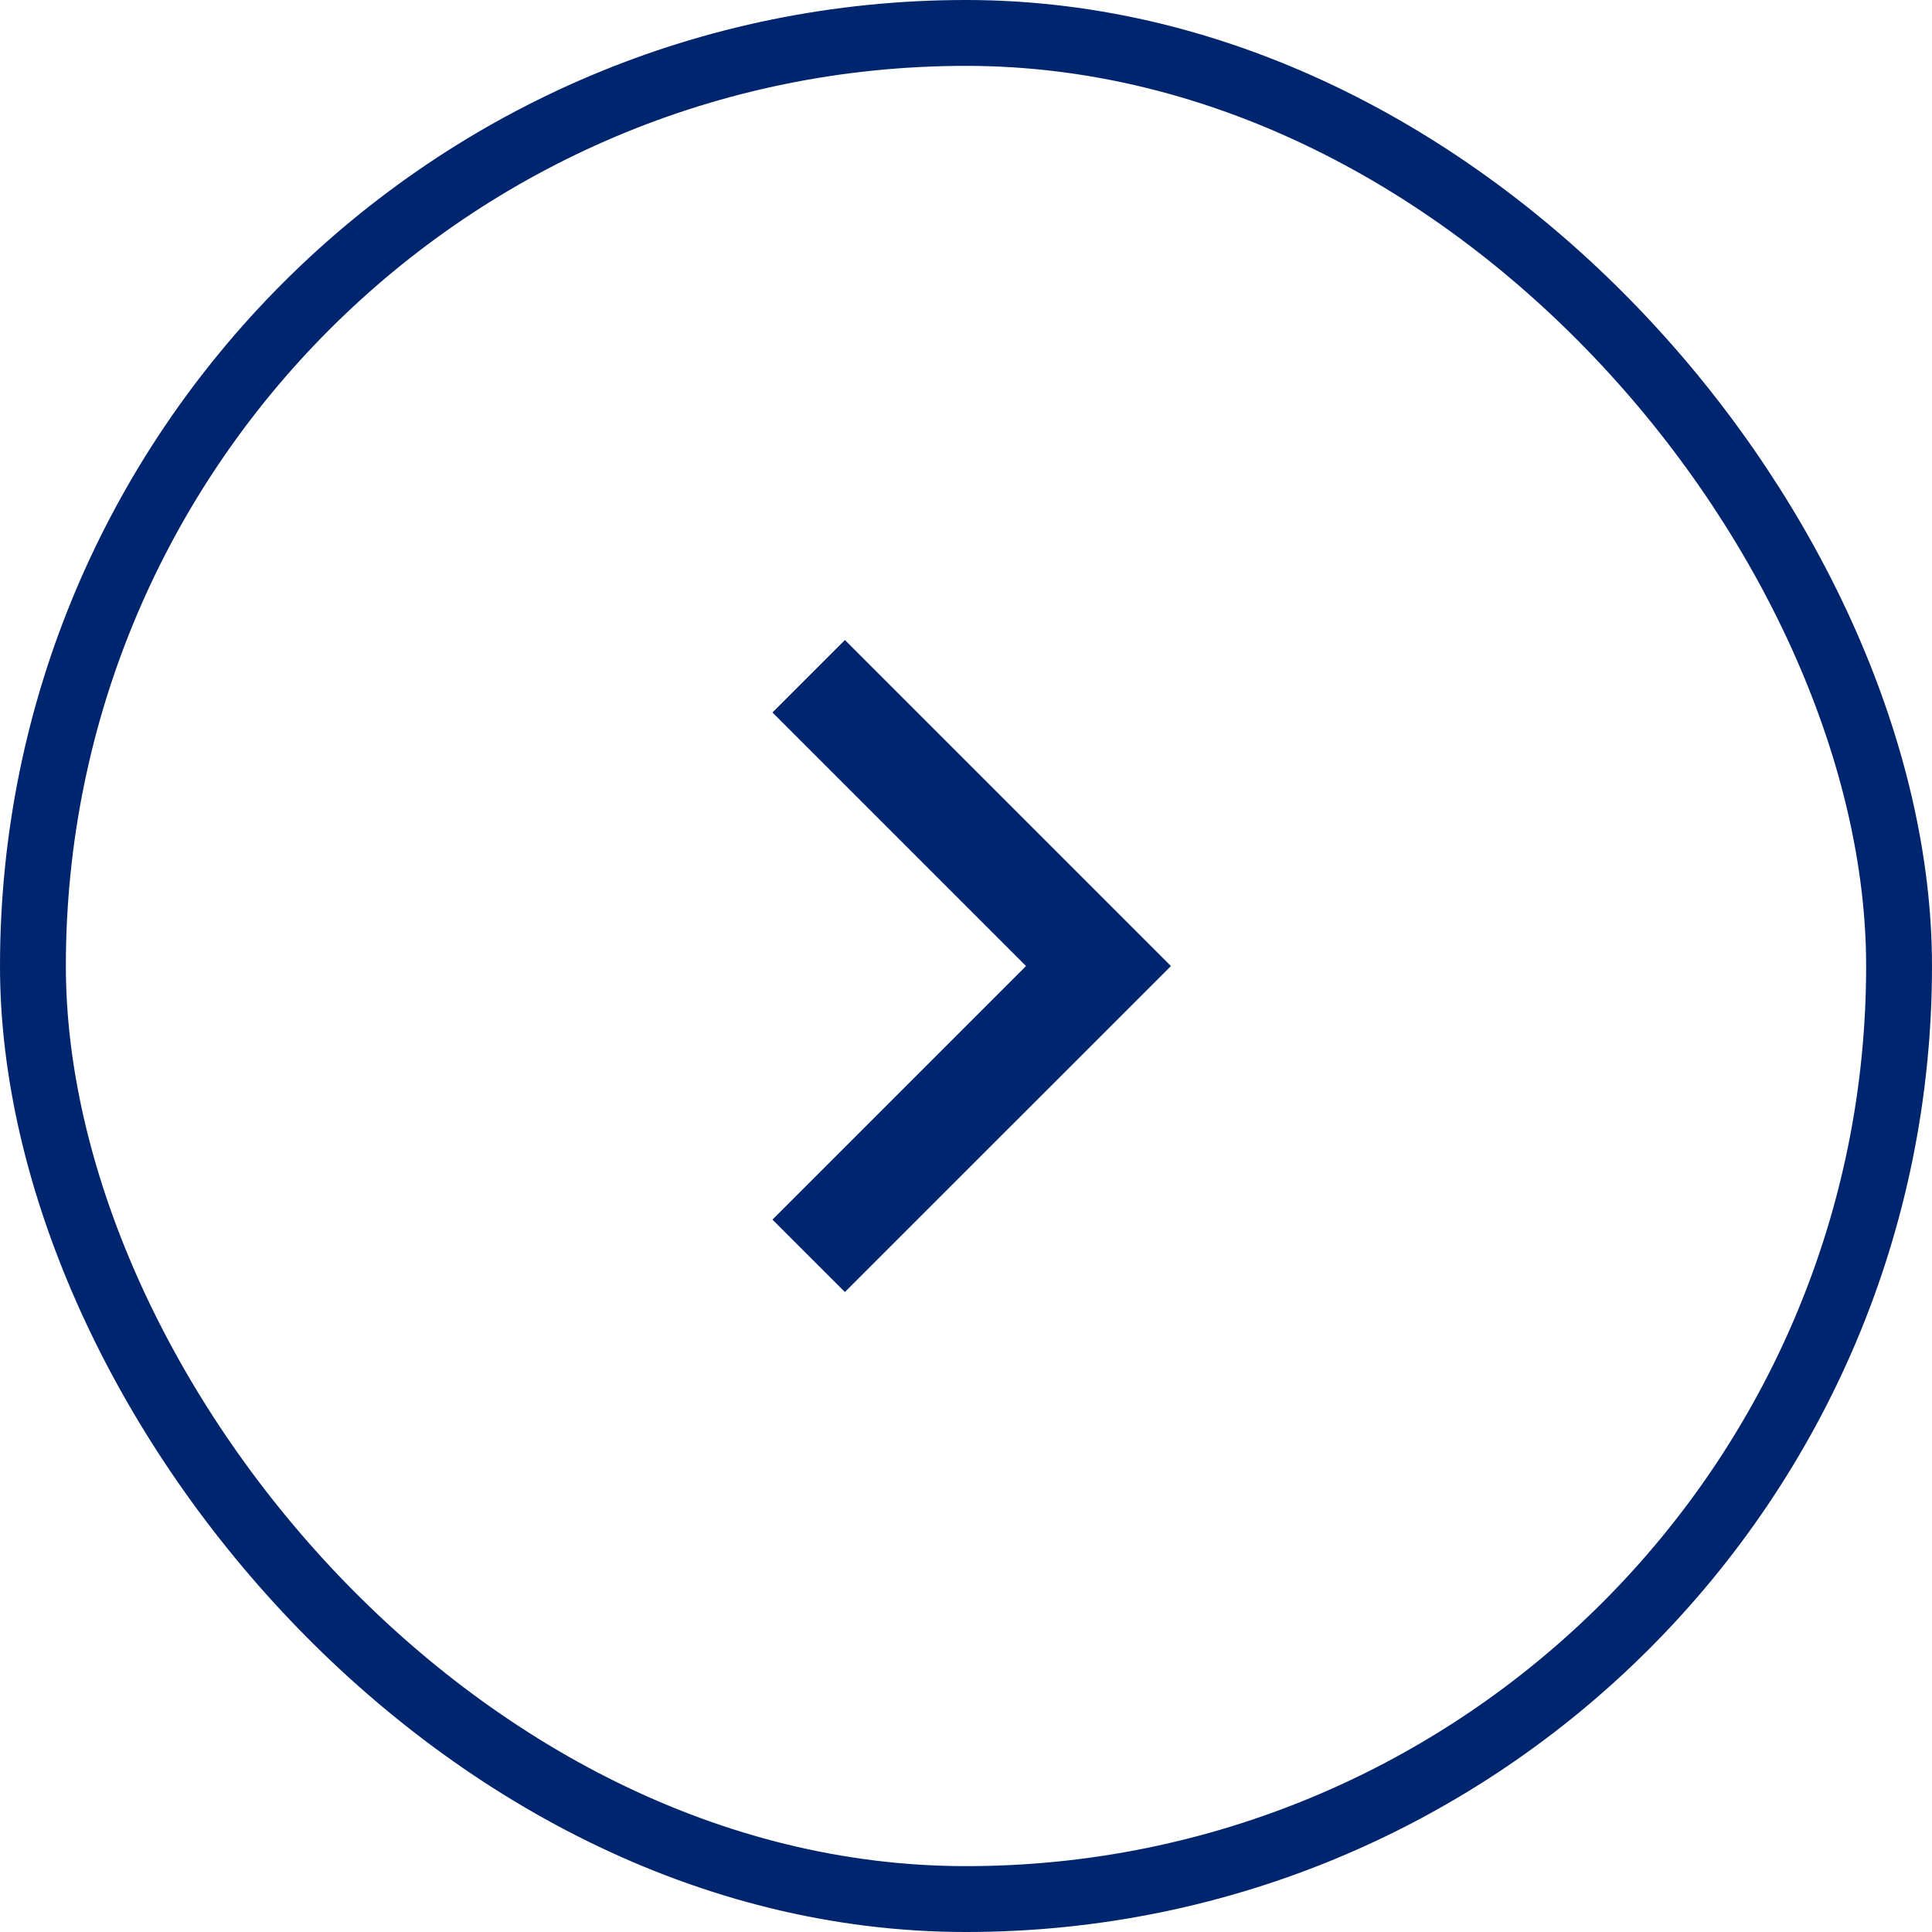 <svg width="44" height="44" viewBox="0 0 44 44" fill="none" xmlns="http://www.w3.org/2000/svg">
<rect x="0.75" y="0.75" width="42.5" height="42.5" rx="21.25" stroke="#00256F" stroke-width="1.5"/>
<path d="M23.367 22.001L17.592 16.226L19.242 14.576L26.667 22.001L19.242 29.425L17.592 27.776L23.367 22.001Z" fill="#00256F"/>
</svg>
